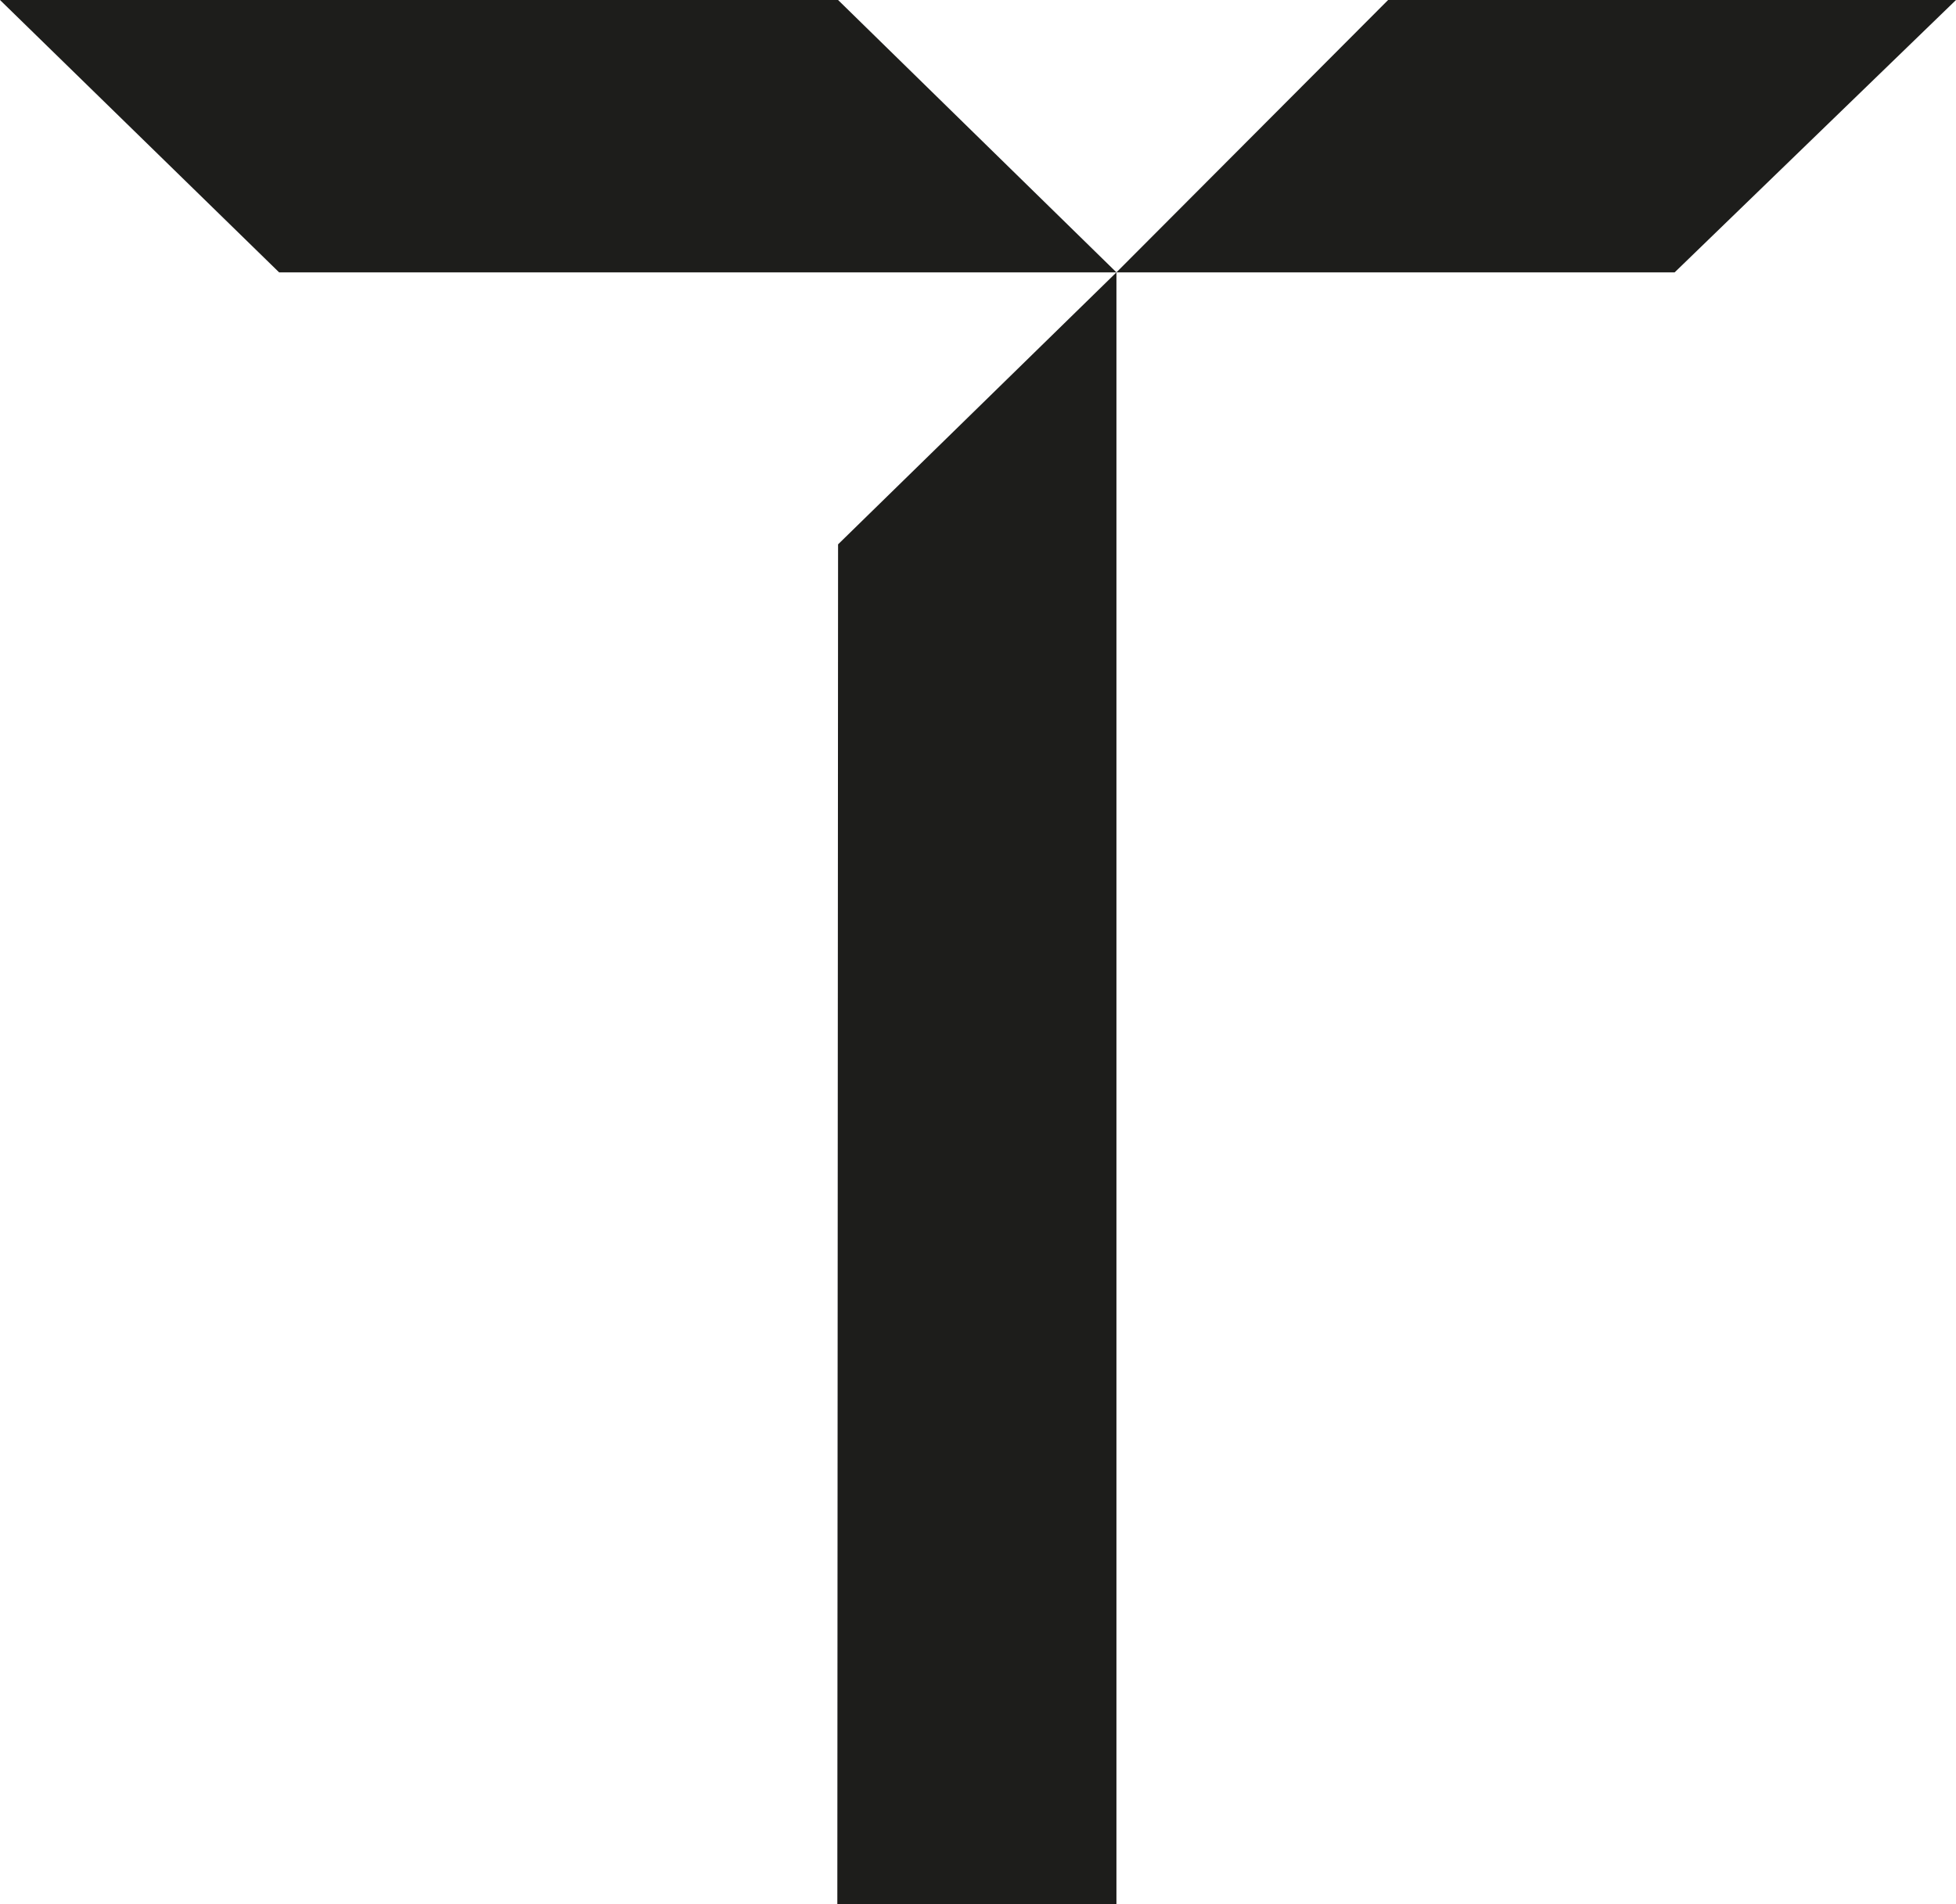 <svg xmlns="http://www.w3.org/2000/svg" viewBox="0 0 52.56 51.18"><defs><style>.cls-1{fill:#1d1d1b;}</style></defs><title>t-persp-solid</title><g id="Layer_2" data-name="Layer 2"><g id="Layer_1-2" data-name="Layer 1"><path id="t" class="cls-1" d="M22.52,0,30,7.32H7.5L0,0Zm0,14.63L30,7.32V51.18h-7.5ZM52.56,0,45,7.32H30L37.3,0Z"/></g></g></svg>